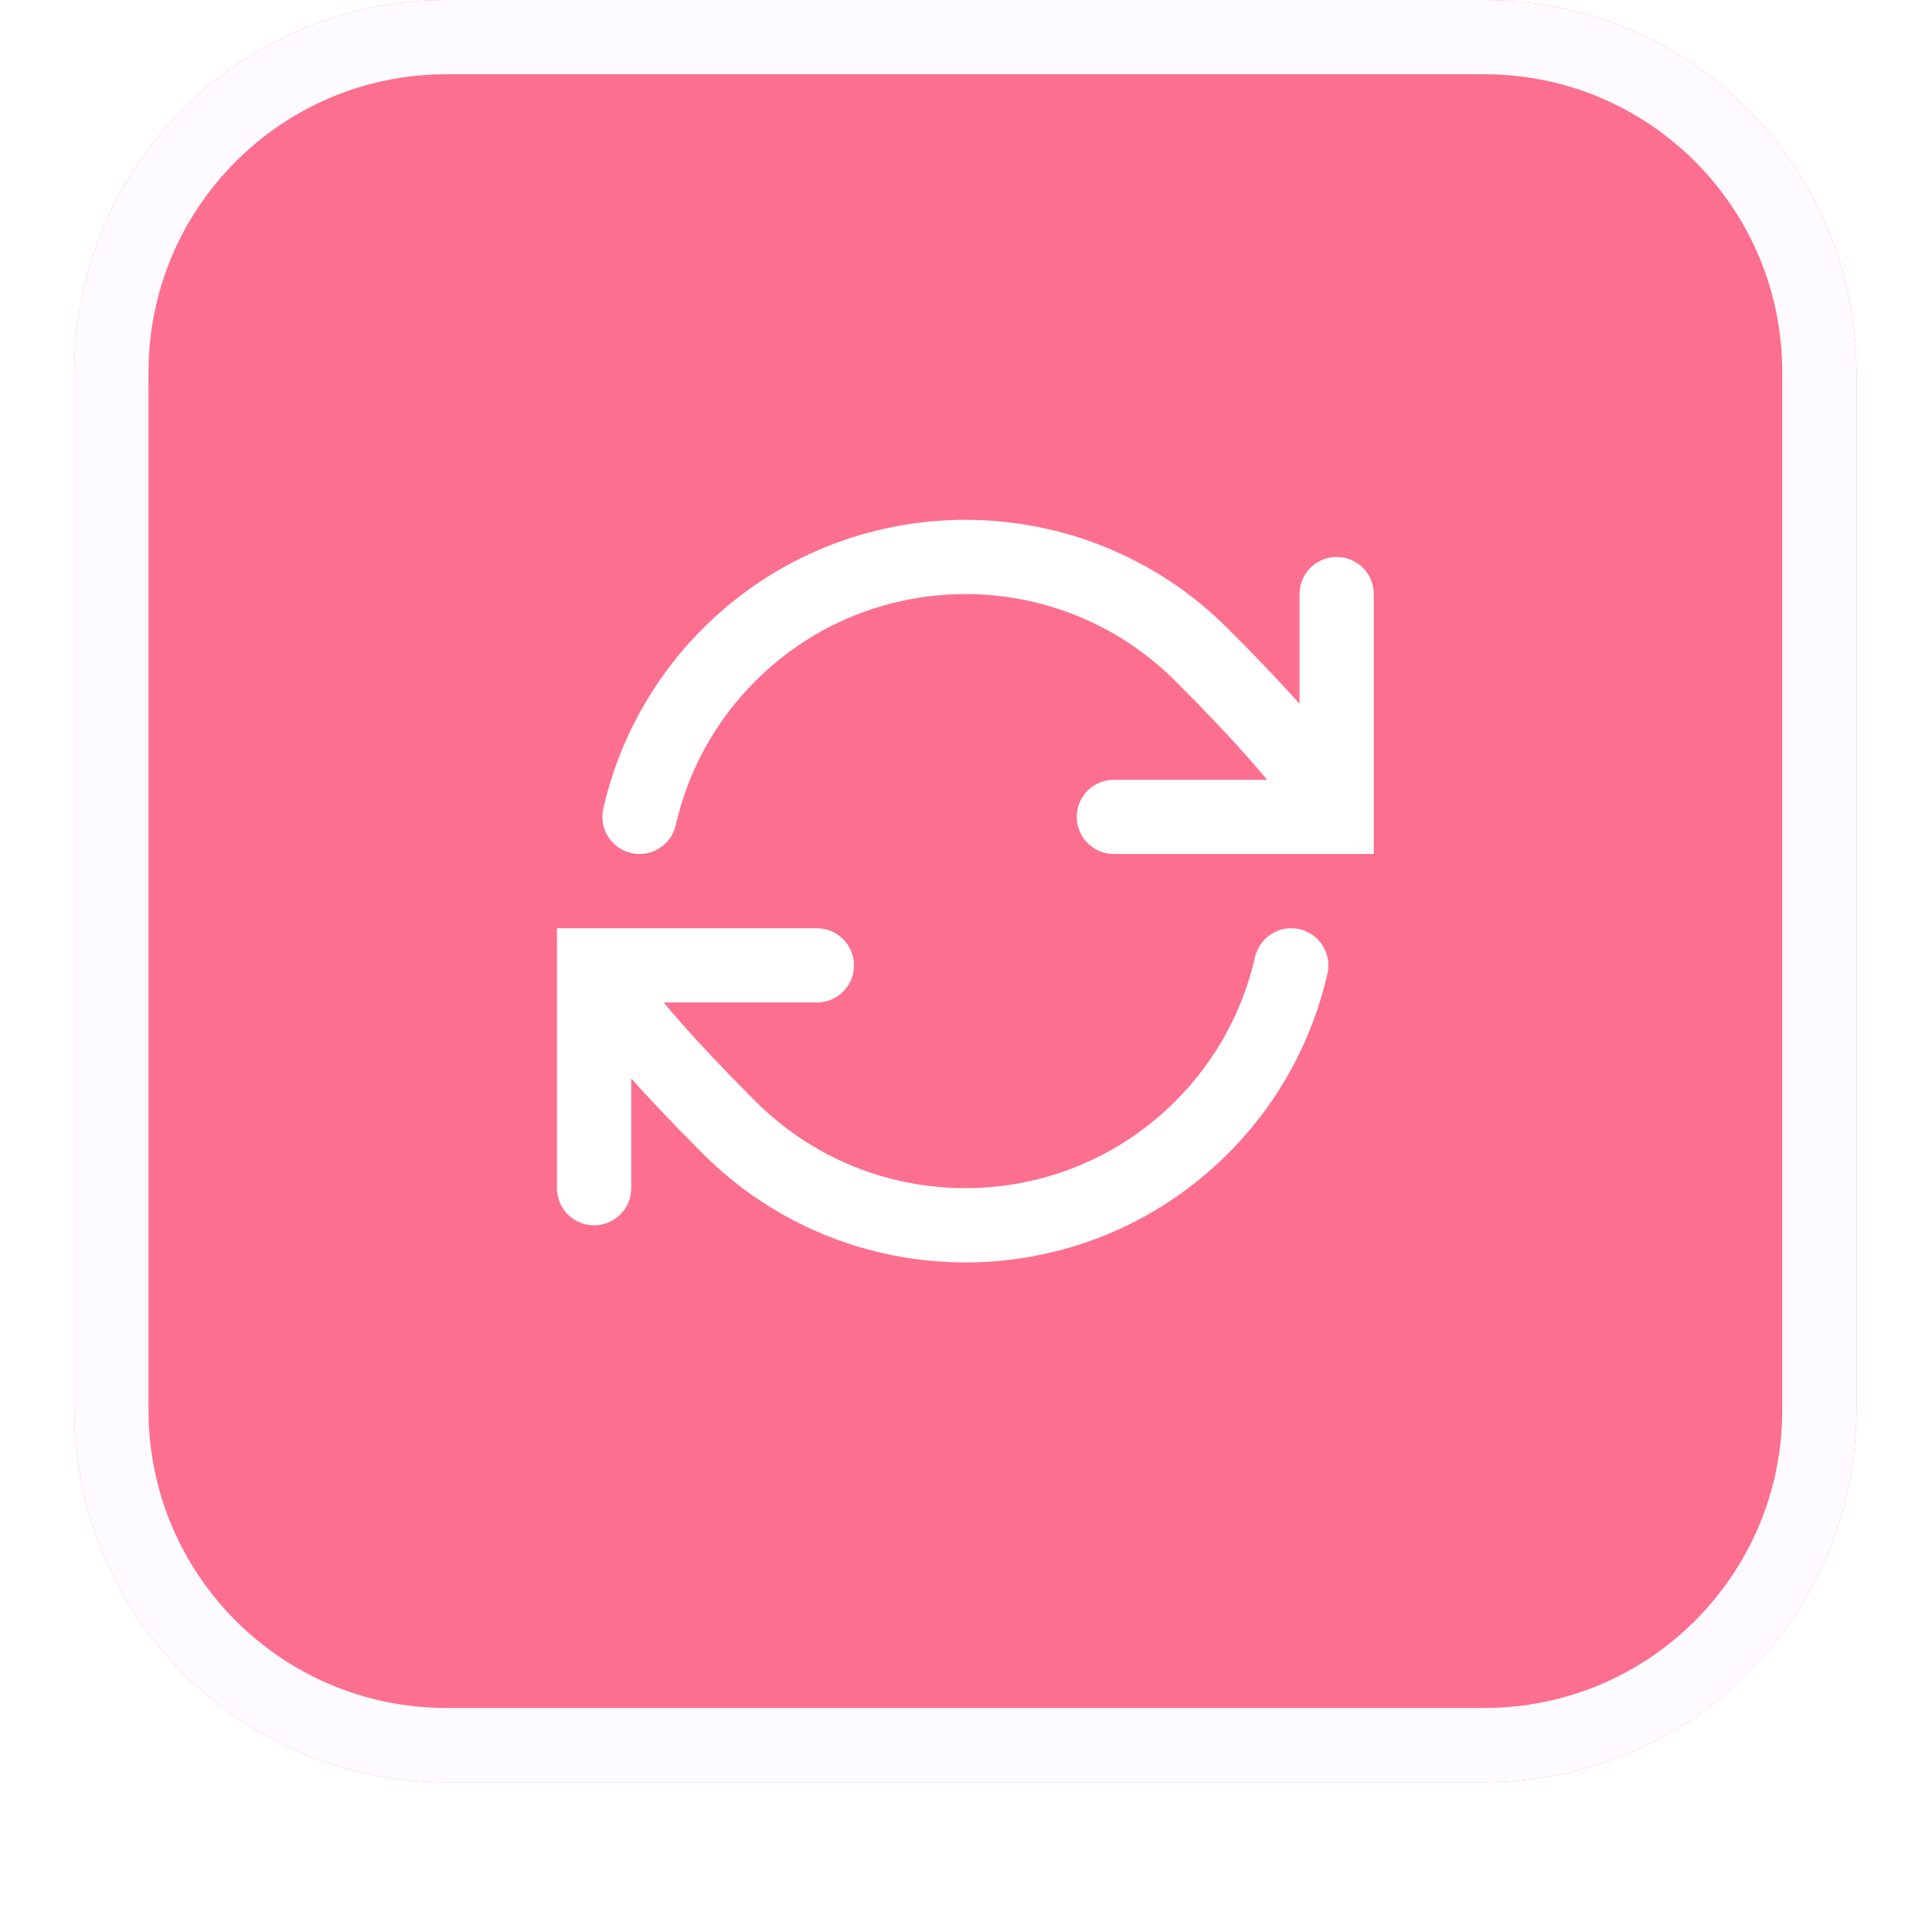 <svg width="46" height="46" viewBox="0 0 46 46" fill="none" xmlns="http://www.w3.org/2000/svg">
<g filter="url(#filter0_dii_236_12734)">
<path d="M1.768 9.743C1.768 4.85 5.734 0.884 10.627 0.884H35.343C40.236 0.884 44.202 4.85 44.202 9.743V34.459C44.202 39.352 40.236 43.318 35.343 43.318H10.627C5.734 43.318 1.768 39.352 1.768 34.459V9.743Z" fill="#FD6F8E"/>
<path d="M10.627 1.768H35.343C39.748 1.768 43.318 5.339 43.318 9.743V34.459C43.318 38.864 39.748 42.434 35.343 42.434H10.627C6.223 42.434 2.652 38.864 2.652 34.459V9.743C2.652 5.339 6.223 1.768 10.627 1.768Z" stroke="#FDFBFF" stroke-width="1.768"/>
<path d="M28.611 27.727L29.236 28.352L28.611 27.727ZM17.359 27.727L17.984 27.102L17.359 27.727ZM14.145 23.869V22.985H13.261V23.869H14.145ZM31.606 24.065C31.714 23.589 31.415 23.115 30.939 23.007C30.463 22.899 29.989 23.198 29.881 23.674L30.744 23.869L31.606 24.065ZM17.359 16.475L17.984 17.1L17.359 16.475ZM28.611 16.475L29.236 15.85V15.85L28.611 16.475ZM31.826 20.333V21.217H32.709V20.333H31.826ZM14.364 20.137C14.256 20.614 14.555 21.087 15.031 21.195C15.507 21.303 15.981 21.005 16.089 20.529L15.226 20.333L14.364 20.137ZM32.709 15.029C32.709 14.541 32.314 14.145 31.826 14.145C31.337 14.145 30.941 14.541 30.941 15.029H31.826H32.709ZM26.521 19.449C26.033 19.449 25.637 19.845 25.637 20.333C25.637 20.821 26.033 21.217 26.521 21.217V20.333V19.449ZM13.261 29.174C13.261 29.662 13.656 30.058 14.145 30.058C14.633 30.058 15.029 29.662 15.029 29.174H14.145H13.261ZM19.449 24.753C19.937 24.753 20.333 24.358 20.333 23.869C20.333 23.381 19.937 22.985 19.449 22.985V23.869V24.753ZM28.611 27.727L27.986 27.102C25.224 29.864 20.746 29.864 17.984 27.102L17.359 27.727L16.734 28.352C20.186 31.805 25.784 31.805 29.236 28.352L28.611 27.727ZM17.359 27.727L17.984 27.102C16.448 25.566 15.681 24.639 15.304 24.116C15.116 23.855 15.034 23.707 15.003 23.644C14.988 23.614 14.987 23.608 14.993 23.624C14.995 23.632 15 23.647 15.005 23.667C15.007 23.677 15.01 23.688 15.012 23.701C15.014 23.708 15.015 23.714 15.016 23.722C15.017 23.725 15.017 23.729 15.018 23.733C15.018 23.735 15.018 23.736 15.019 23.738C15.019 23.739 15.019 23.741 15.019 23.741C15.02 23.743 15.02 23.744 14.145 23.869C13.269 23.994 13.27 23.996 13.27 23.997C13.27 23.998 13.27 23.999 13.27 24C13.271 24.002 13.271 24.004 13.271 24.006C13.272 24.01 13.272 24.014 13.273 24.018C13.274 24.026 13.276 24.034 13.277 24.042C13.281 24.058 13.284 24.074 13.288 24.09C13.296 24.123 13.306 24.156 13.318 24.191C13.341 24.26 13.373 24.338 13.417 24.426C13.503 24.601 13.642 24.834 13.869 25.15C14.323 25.779 15.163 26.781 16.734 28.352L17.359 27.727ZM30.744 23.869L29.881 23.674C29.596 24.93 28.965 26.123 27.986 27.102L28.611 27.727L29.236 28.352C30.458 27.13 31.249 25.637 31.606 24.065L30.744 23.869ZM17.359 16.475L17.984 17.1C20.746 14.338 25.224 14.338 27.986 17.1L28.611 16.475L29.236 15.85C25.784 12.398 20.186 12.398 16.734 15.85L17.359 16.475ZM28.611 16.475L27.986 17.1C29.522 18.636 30.29 19.563 30.666 20.086C30.854 20.347 30.936 20.495 30.967 20.558C30.982 20.589 30.983 20.594 30.977 20.578C30.975 20.57 30.97 20.556 30.965 20.536C30.963 20.526 30.96 20.514 30.958 20.501C30.956 20.495 30.955 20.488 30.954 20.481C30.953 20.477 30.953 20.474 30.952 20.47C30.952 20.468 30.951 20.466 30.951 20.464C30.951 20.463 30.951 20.462 30.951 20.461C30.951 20.46 30.95 20.458 31.826 20.333C32.701 20.208 32.7 20.207 32.7 20.205C32.7 20.205 32.7 20.203 32.7 20.202C32.7 20.2 32.699 20.198 32.699 20.196C32.698 20.192 32.698 20.188 32.697 20.184C32.696 20.176 32.694 20.168 32.693 20.16C32.689 20.145 32.686 20.128 32.682 20.112C32.674 20.08 32.664 20.046 32.652 20.011C32.629 19.942 32.597 19.865 32.553 19.776C32.467 19.602 32.328 19.368 32.101 19.052C31.647 18.423 30.807 17.421 29.236 15.85L28.611 16.475ZM15.226 20.333L16.089 20.529C16.374 19.273 17.005 18.08 17.984 17.1L17.359 16.475L16.734 15.85C15.512 17.072 14.721 18.566 14.364 20.137L15.226 20.333ZM31.826 15.029H30.941V20.333H31.826H32.709V15.029H31.826ZM31.826 20.333V19.449H26.521V20.333V21.217H31.826V20.333ZM14.145 29.174H15.029V23.869H14.145H13.261V29.174H14.145ZM14.145 23.869V24.753H19.449V23.869V22.985H14.145V23.869Z" fill="white"/>
</g>
<defs>
<filter id="filter0_dii_236_12734" x="-2.92063e-05" y="-1.46031e-05" width="45.97" height="45.971" filterUnits="userSpaceOnUse" color-interpolation-filters="sRGB">
<feFlood flood-opacity="0" result="BackgroundImageFix"/>
<feColorMatrix in="SourceAlpha" type="matrix" values="0 0 0 0 0 0 0 0 0 0 0 0 0 0 0 0 0 0 127 0" result="hardAlpha"/>
<feOffset dy="0.884"/>
<feGaussianBlur stdDeviation="0.884"/>
<feColorMatrix type="matrix" values="0 0 0 0 0.039 0 0 0 0 0.05 0 0 0 0 0.071 0 0 0 0.05 0"/>
<feBlend mode="normal" in2="BackgroundImageFix" result="effect1_dropShadow_236_12734"/>
<feBlend mode="normal" in="SourceGraphic" in2="effect1_dropShadow_236_12734" result="shape"/>
<feColorMatrix in="SourceAlpha" type="matrix" values="0 0 0 0 0 0 0 0 0 0 0 0 0 0 0 0 0 0 127 0" result="hardAlpha"/>
<feOffset dy="-1.768"/>
<feComposite in2="hardAlpha" operator="arithmetic" k2="-1" k3="1"/>
<feColorMatrix type="matrix" values="0 0 0 0 0.039 0 0 0 0 0.05 0 0 0 0 0.071 0 0 0 0.05 0"/>
<feBlend mode="normal" in2="shape" result="effect2_innerShadow_236_12734"/>
<feColorMatrix in="SourceAlpha" type="matrix" values="0 0 0 0 0 0 0 0 0 0 0 0 0 0 0 0 0 0 127 0" result="hardAlpha"/>
<feMorphology radius="0.884" operator="erode" in="SourceAlpha" result="effect3_innerShadow_236_12734"/>
<feOffset/>
<feComposite in2="hardAlpha" operator="arithmetic" k2="-1" k3="1"/>
<feColorMatrix type="matrix" values="0 0 0 0 0.039 0 0 0 0 0.05 0 0 0 0 0.071 0 0 0 0.18 0"/>
<feBlend mode="normal" in2="effect2_innerShadow_236_12734" result="effect3_innerShadow_236_12734"/>
</filter>
</defs>
</svg>
